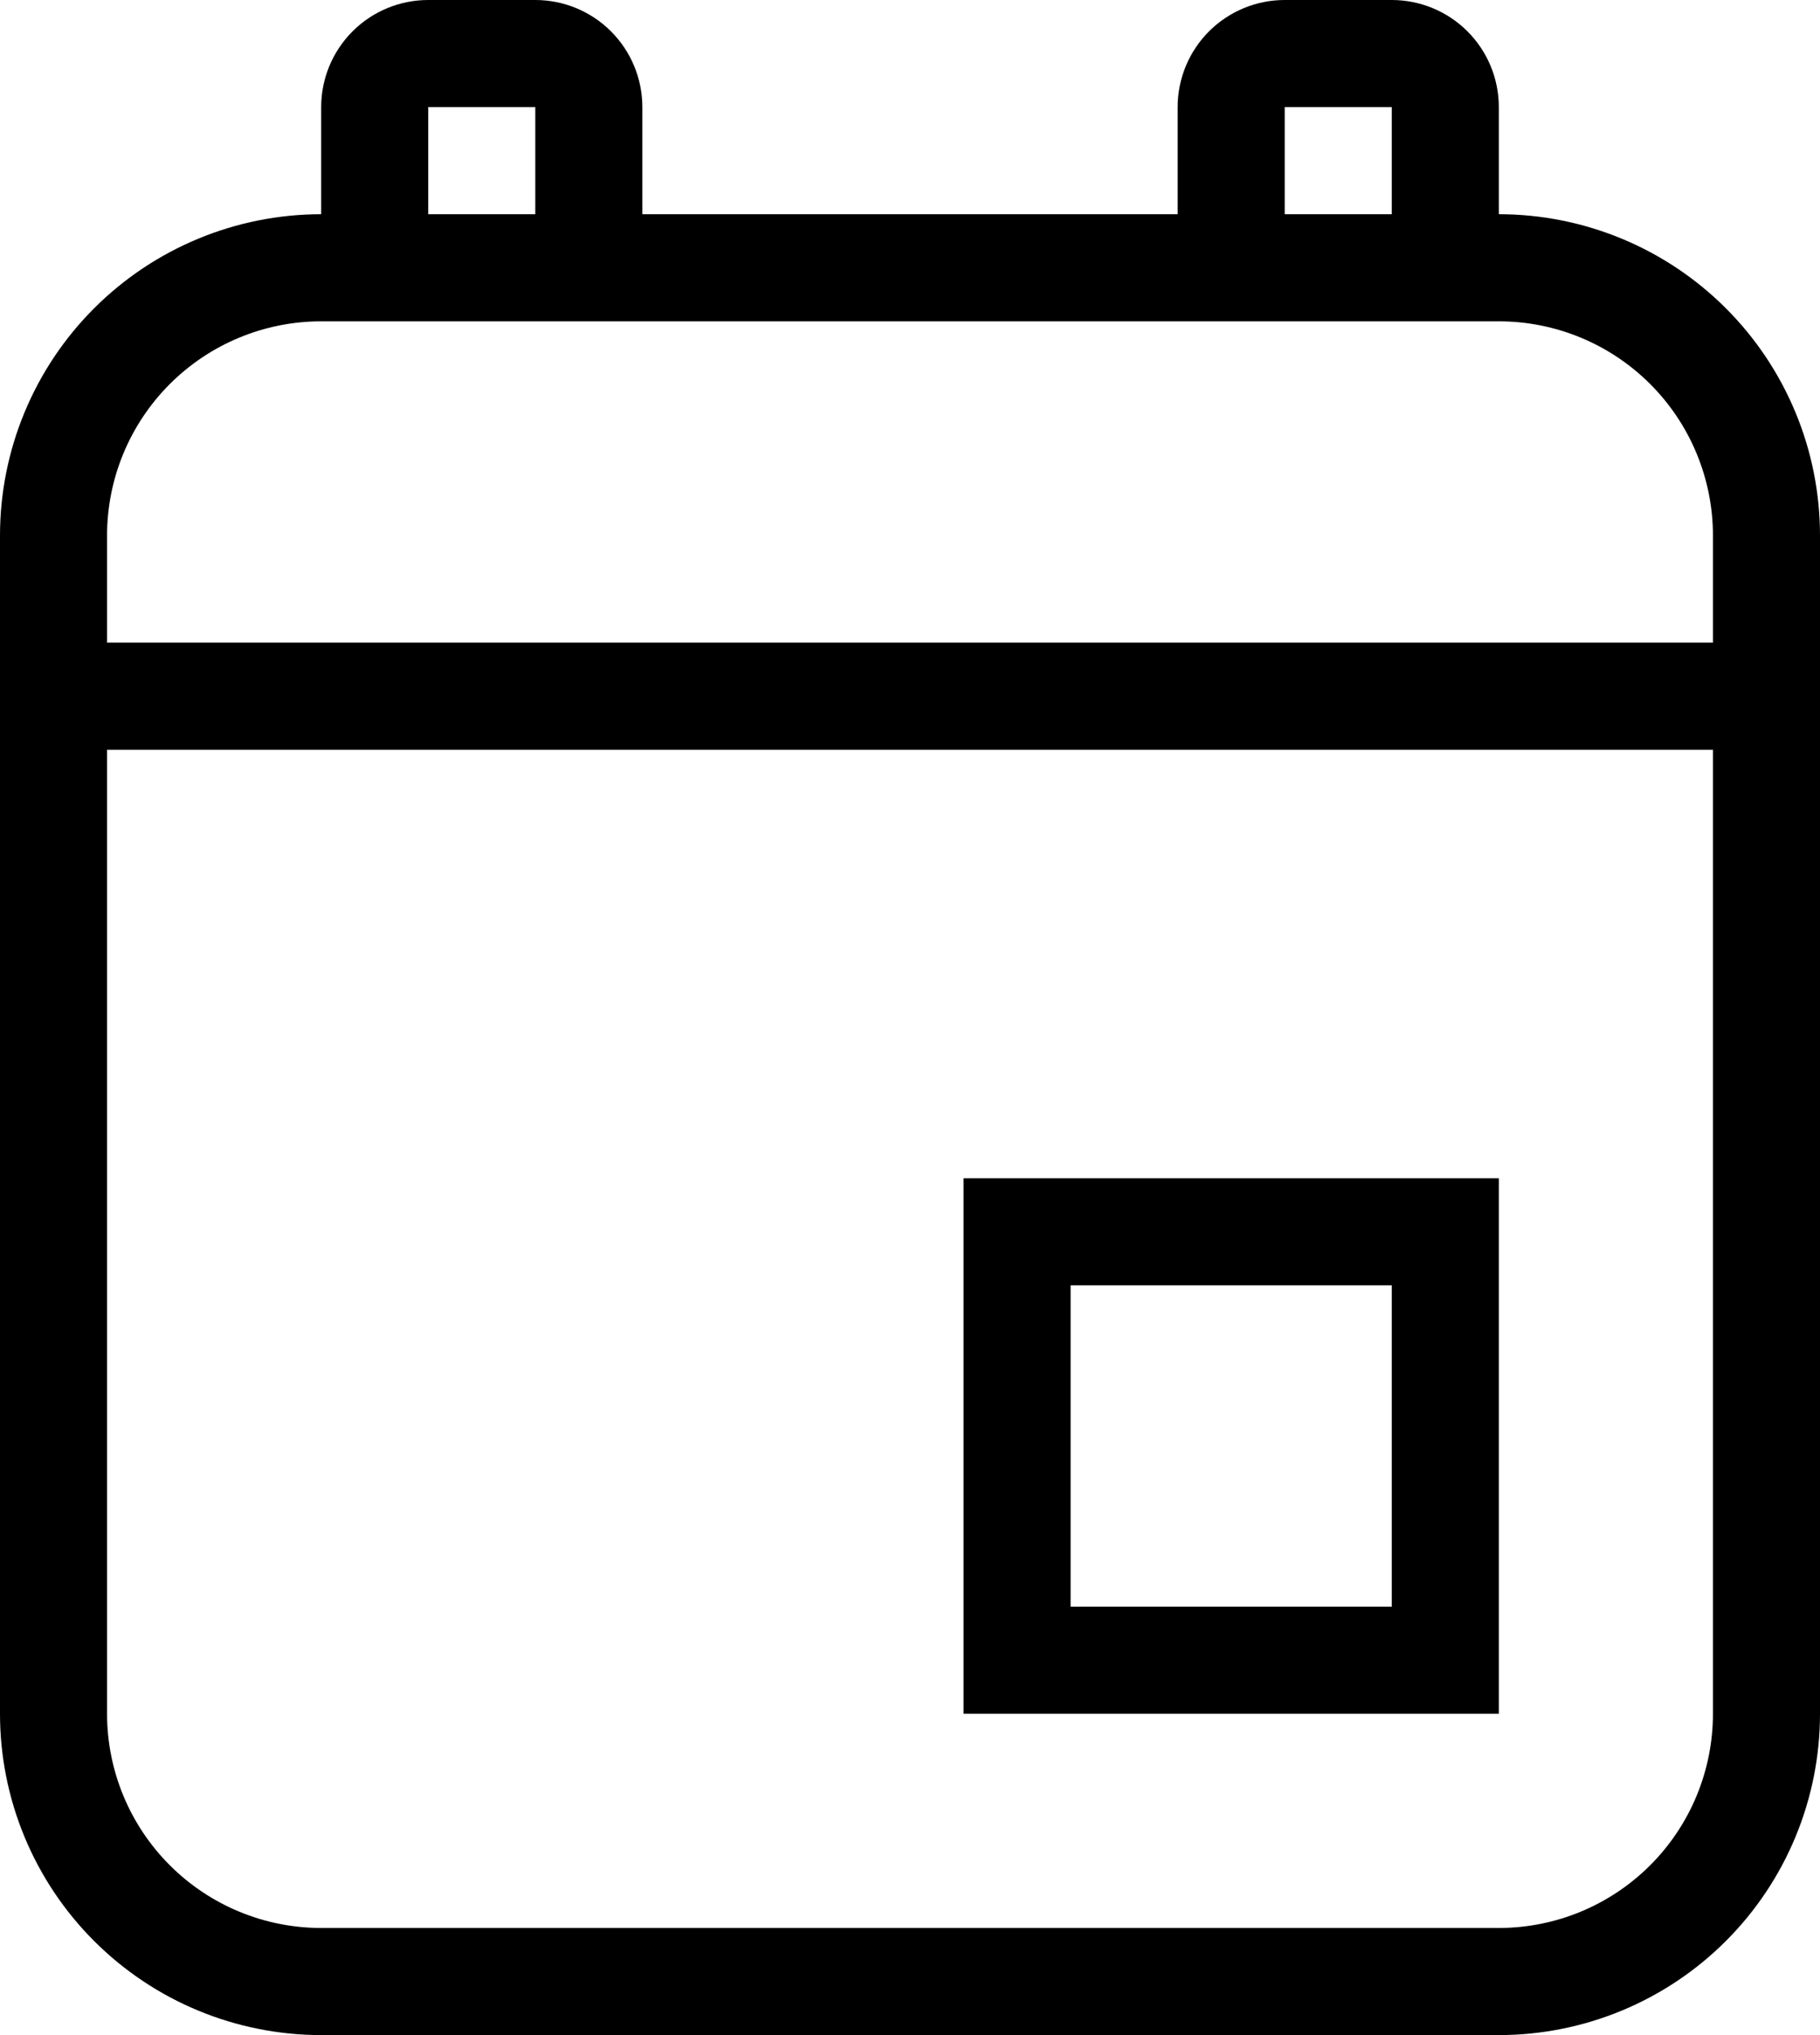<?xml version="1.0" encoding="UTF-8"?> <svg xmlns="http://www.w3.org/2000/svg" width="119" height="133" viewBox="0 0 119 133" fill="none"> <path d="M28 0H35C36.856 0 38.637 0.737 39.95 2.05C41.263 3.363 42 5.143 42 7V14H77V7C77 5.143 77.737 3.363 79.05 2.05C80.363 0.737 82.144 0 84 0H91C92.856 0 94.637 0.737 95.95 2.05C97.263 3.363 98 5.143 98 7V14C103.57 14 108.911 16.212 112.849 20.151C116.788 24.089 119 29.43 119 35V112C119 117.57 116.788 122.911 112.849 126.849C108.911 130.788 103.57 133 98 133H21C15.431 133 10.089 130.788 6.151 126.849C2.212 122.911 0 117.57 0 112V35C0 29.43 2.212 24.089 6.151 20.151C10.089 16.212 15.431 14 21 14V7C21 5.143 21.738 3.363 23.05 2.05C24.363 0.737 26.143 0 28 0ZM84 14H91V7H84V14ZM35 14V7H28V14H35ZM21 21C17.287 21 13.726 22.475 11.101 25.101C8.475 27.726 7 31.287 7 35V42H112V35C112 31.287 110.525 27.726 107.899 25.101C105.274 22.475 101.713 21 98 21H21ZM7 112C7 115.713 8.475 119.274 11.101 121.899C13.726 124.525 17.287 126 21 126H98C101.713 126 105.274 124.525 107.899 121.899C110.525 119.274 112 115.713 112 112V49H7V112ZM63 77H98V112H63V77ZM70 84V105H91V84H70Z" fill="black"></path> </svg> 